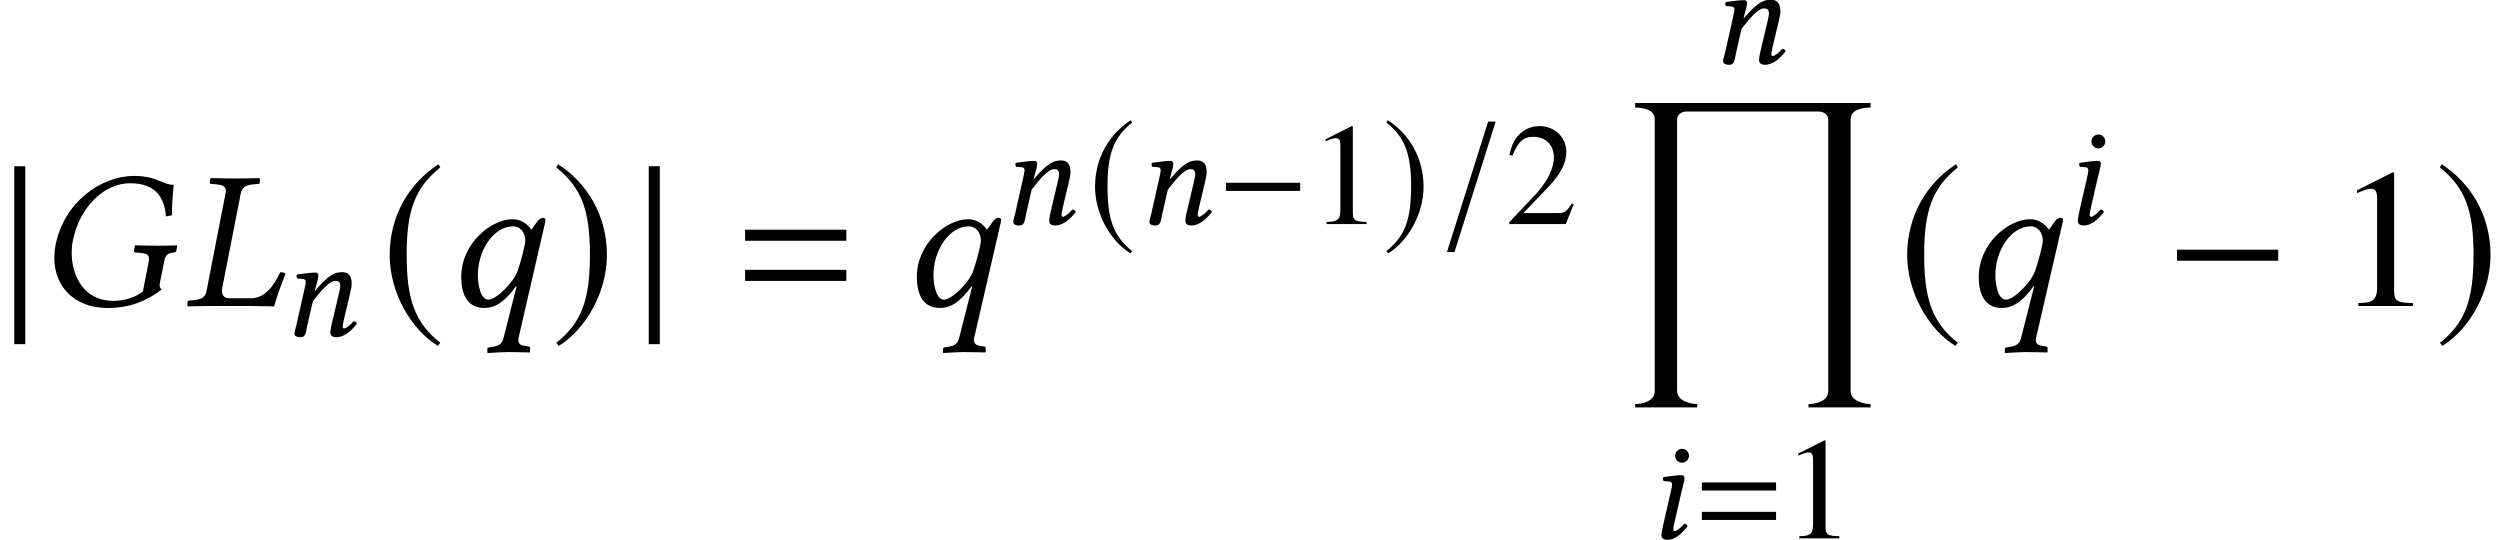 <?xml version='1.0' encoding='UTF-8'?>
<!-- This file was generated by dvisvgm 2.13.1 -->
<svg version='1.1' xmlns='http://www.w3.org/2000/svg' xmlns:xlink='http://www.w3.org/1999/xlink' width='150.658pt' height='32.54pt' viewBox='118.875 -33.687 150.658 32.54'>
<defs>
<use id='g30-49' xlink:href='#g27-49' transform='scale(1.364)'/>
<path id='g9-214' d='M15.162 18.342V18.14C14.721 18.14 13.959 17.925 13.959 17.377V.989C13.959 .393 14.674 .274 15.162 .274V0H.977V.274C1.441 .274 2.156 .393 2.156 .965V17.354C2.156 17.949 1.465 18.14 .977 18.14V18.342H4.717V18.14C4.24 18.14 3.502 17.925 3.502 17.342V.989C3.502 .679 3.799 .512 4.073 .512H12.03C12.327 .512 12.613 .691 12.613 1.012V17.342C12.613 17.949 11.934 18.14 11.422 18.14V18.342H15.162Z'/>
<path id='g3-61' d='M4.821-2.882V-3.371H.349V-2.882H4.821ZM4.821-1.109V-1.598H.349V-1.109H4.821Z'/>
<path id='g27-49' d='M3.441 0V-.131C2.751-.14 2.612-.227 2.612-.646V-5.887L2.542-5.904L.97-5.11V-4.987C1.074-5.031 1.17-5.066 1.205-5.083C1.363-5.145 1.511-5.179 1.598-5.179C1.782-5.179 1.86-5.048 1.86-4.769V-.812C1.86-.524 1.791-.323 1.651-.245C1.52-.166 1.397-.14 1.031-.131V0H3.441Z'/>
<path id='g27-50' d='M4.149-1.197L4.035-1.24C3.712-.742 3.599-.664 3.206-.664H1.118L2.585-2.201C3.363-3.013 3.703-3.677 3.703-4.358C3.703-5.232 2.996-5.904 2.088-5.904C1.607-5.904 1.153-5.712 .83-5.363C.55-5.066 .419-4.786 .271-4.166L.454-4.123C.804-4.979 1.118-5.258 1.721-5.258C2.454-5.258 2.952-4.76 2.952-4.027C2.952-3.345 2.55-2.533 1.817-1.756L.262-.105V0H3.668L4.149-1.197Z'/>
<path id='g18-28' d='M4.254-5.747C2.812-5.747 1.162-4.603 .786-2.681C.751-2.489 .734-2.306 .734-2.122C.734-.873 1.607 .087 3.083 .087C4.07 .087 4.804-.218 5.476-.725C5.398-.804 5.372-.873 5.389-.97L5.59-1.983C5.642-2.288 5.791-2.341 6.035-2.367C6.079-2.376 6.114-2.393 6.123-2.437L6.166-2.664L6.149-2.681C5.896-2.673 5.712-2.664 5.372-2.664C5.048-2.664 4.708-2.673 4.315-2.681L4.297-2.664L4.254-2.437C4.245-2.393 4.271-2.367 4.306-2.367L4.516-2.35C4.795-2.323 4.917-2.271 4.917-2.096C4.917-2.061 4.917-2.026 4.909-1.983L4.647-.646C4.306-.367 3.791-.227 3.337-.227C2.061-.227 1.502-1.31 1.502-2.341C1.502-2.515 1.511-2.69 1.546-2.856C1.843-4.385 2.943-5.424 4.079-5.424C5.293-5.424 5.599-4.708 5.669-3.957L5.931-4.009C5.931-4.376 5.948-4.725 6.009-5.354C5.503-5.354 5.276-5.747 4.254-5.747Z'/>
<path id='g18-33' d='M1.022-.664C.978-.419 .839-.297 .48-.262L.21-.236C.175-.201 .157-.061 .192 .017C.585 .009 .9 0 1.24 0H3.013C3.24 0 4.009 .017 4.009 .017C4.14-.472 4.332-.97 4.516-1.424C4.463-1.476 4.358-1.502 4.271-1.485C4.027-.952 3.625-.341 2.987-.341H2.026C1.817-.341 1.703-.463 1.703-.664C1.703-.699 1.703-.734 1.712-.777L2.533-4.97C2.585-5.214 2.716-5.337 3.074-5.372L3.345-5.398C3.38-5.433 3.398-5.573 3.363-5.651C2.97-5.642 2.655-5.634 2.315-5.634C1.983-5.634 1.59-5.642 1.205-5.651C1.179-5.616 1.153-5.442 1.179-5.398L1.476-5.372C1.817-5.345 1.913-5.232 1.86-4.97L1.022-.664Z'/>
<path id='g18-56' d='M1.756-4.979C1.756-4.751 1.948-4.559 2.175-4.559S2.594-4.751 2.594-4.979S2.402-5.398 2.175-5.398S1.756-5.206 1.756-4.979ZM2.14-2.795C2.219-3.136 2.323-3.476 2.323-3.625C2.323-3.747 2.253-3.808 2.14-3.808C1.86-3.808 1.467-3.747 1.057-3.695C.996-3.625 1.013-3.529 1.066-3.45L1.415-3.424C1.52-3.415 1.572-3.337 1.572-3.249C1.572-3.171 1.555-3.048 1.494-2.804L1.083-1.004C1.022-.725 .935-.367 .935-.201S1.031 .087 1.293 .087C1.712 .087 2.105-.21 2.507-.725C2.481-.804 2.428-.873 2.306-.873C2.079-.611 1.825-.437 1.738-.437C1.677-.437 1.651-.48 1.651-.585C1.651-.664 1.694-.856 1.747-1.083L2.14-2.795Z'/>
<path id='g18-61' d='M3.782-1.083L4.114-2.472C4.184-2.778 4.227-2.978 4.227-3.136C4.227-3.66 3.992-3.834 3.651-3.834C3.197-3.834 2.821-3.651 2.018-2.708L2.009-2.716L2.026-2.795C2.114-3.136 2.219-3.476 2.219-3.625C2.219-3.747 2.157-3.808 2.044-3.808C1.764-3.808 1.354-3.747 .943-3.695C.882-3.625 .9-3.529 .952-3.45L1.301-3.424C1.406-3.415 1.459-3.337 1.459-3.249C1.459-3.171 1.432-3.048 1.38-2.804L.891-.629C.847-.454 .777-.236 .777-.148C.777 0 .873 .087 1.153 .087C1.485 .087 1.476-.297 1.555-.629L1.887-2.079C2.437-2.795 2.917-3.31 3.232-3.31C3.415-3.31 3.537-3.267 3.537-2.996C3.537-2.874 3.494-2.699 3.424-2.402L3.092-1.004C3.022-.725 2.943-.367 2.943-.201S3.04 .087 3.302 .087C3.721 .087 4.14-.21 4.542-.725C4.516-.804 4.463-.873 4.341-.873C4.114-.611 3.861-.437 3.773-.437C3.712-.437 3.686-.48 3.686-.585C3.686-.664 3.73-.856 3.782-1.083Z'/>
<path id='g18-64' d='M3.537-2.882C3.537-2.743 3.371-2.061 3.206-1.572C3.005-1.004 2.236-.28 1.913-.28C1.572-.28 1.441-.891 1.441-1.38C1.441-2.428 2.114-3.52 3.005-3.52C3.319-3.52 3.537-3.24 3.537-2.882ZM2.577 1.406C2.515 1.651 2.393 1.756 2.114 1.799L1.948 1.825C1.904 1.834 1.86 1.843 1.86 1.895V2.061L1.878 2.079C1.878 2.079 2.481 2.035 2.795 2.035C3.136 2.035 3.73 2.053 3.73 2.053L3.747 2.035V1.86C3.747 1.817 3.73 1.799 3.695 1.791L3.529 1.764C3.398 1.747 3.171 1.703 3.24 1.406L4.411-3.677C4.42-3.721 4.428-3.765 4.428-3.808C4.428-3.878 4.358-3.896 4.332-3.896C4.271-3.896 4.158-3.869 4.061-3.73L3.808-3.371C3.607-3.651 3.328-3.834 2.97-3.834C2.044-3.834 .707-2.786 .707-1.284C.707-.629 .908 .087 1.729 .087C2.157 .087 2.585-.122 3.127-.873L3.153-.865L2.577 1.406Z'/>
<use id='g22-28' xlink:href='#g18-28' transform='scale(1.364)'/>
<use id='g22-33' xlink:href='#g18-33' transform='scale(1.364)'/>
<use id='g22-64' xlink:href='#g18-64' transform='scale(1.364)'/>
<path id='g12-0' d='M5.014-2V-2.489H.542V-2H5.014Z'/>
<path id='g12-106' d='M1.118 1.686V-6.175H.629V1.686H1.118Z'/>
<path id='g12-157' d='M.542 1.686H.996L3.476-6.175H3.022L.542 1.686Z'/>
<path id='g12-185' d='M2.577-6.263C1.31-5.442 .419-4.027 .419-2.245C.419-.62 1.345 1.022 2.55 1.764L2.655 1.625C1.502 .716 1.17-.341 1.17-2.271C1.17-4.21 1.529-5.214 2.655-6.123L2.577-6.263Z'/>
<path id='g12-186' d='M.332-6.263L.253-6.123C1.38-5.214 1.738-4.21 1.738-2.271C1.738-.341 1.406 .716 .253 1.625L.358 1.764C1.563 1.022 2.489-.62 2.489-2.245C2.489-4.027 1.598-5.442 .332-6.263Z'/>
<use id='g7-61' xlink:href='#g3-61' transform='scale(1.364)'/>
<use id='g15-0' xlink:href='#g12-0' transform='scale(1.364)'/>
<use id='g15-106' xlink:href='#g12-106' transform='scale(1.364)'/>
<use id='g15-185' xlink:href='#g12-185' transform='scale(1.364)'/>
<use id='g15-186' xlink:href='#g12-186' transform='scale(1.364)'/>
</defs>
<g id='page1'>
<use x='118.875' y='-15.246' xlink:href='#g15-106'/>
<use x='121.147' y='-15.246' xlink:href='#g22-28'/>
<use x='129.928' y='-15.246' xlink:href='#g22-33'/>
<use x='135.842' y='-13.453' xlink:href='#g18-61'/>
<use x='141.786' y='-15.246' xlink:href='#g15-185'/>
<use x='145.707' y='-15.246' xlink:href='#g22-64'/>
<use x='152.055' y='-15.246' xlink:href='#g15-186'/>
<use x='157.112' y='-15.246' xlink:href='#g15-106'/>
<use x='163.302' y='-15.246' xlink:href='#g7-61'/>
<use x='173.163' y='-15.246' xlink:href='#g22-64'/>
<use x='179.16' y='-20.184' xlink:href='#g18-61'/>
<use x='184.447' y='-20.184' xlink:href='#g12-185'/>
<use x='187.366' y='-20.184' xlink:href='#g18-61'/>
<use x='192.214' y='-20.184' xlink:href='#g12-0'/>
<use x='197.79' y='-20.184' xlink:href='#g27-49'/>
<use x='202.174' y='-20.184' xlink:href='#g12-186'/>
<use x='205.532' y='-20.184' xlink:href='#g12-157'/>
<use x='209.564' y='-20.184' xlink:href='#g27-50'/>
<use x='221.939' y='-29.87' xlink:href='#g18-61'/>
<use x='216.439' y='-27.479' xlink:href='#g9-214'/>
<use x='218.066' y='-1.244' xlink:href='#g18-56'/>
<use x='221.086' y='-1.244' xlink:href='#g3-61'/>
<use x='226.276' y='-1.244' xlink:href='#g27-49'/>
<use x='233.236' y='-15.246' xlink:href='#g15-185'/>
<use x='237.157' y='-15.246' xlink:href='#g22-64'/>
<use x='243.154' y='-20.184' xlink:href='#g18-56'/>
<use x='249.329' y='-15.246' xlink:href='#g15-0'/>
<use x='259.59' y='-15.246' xlink:href='#g30-49'/>
<use x='265.567' y='-15.246' xlink:href='#g15-186'/>
</g>
</svg>